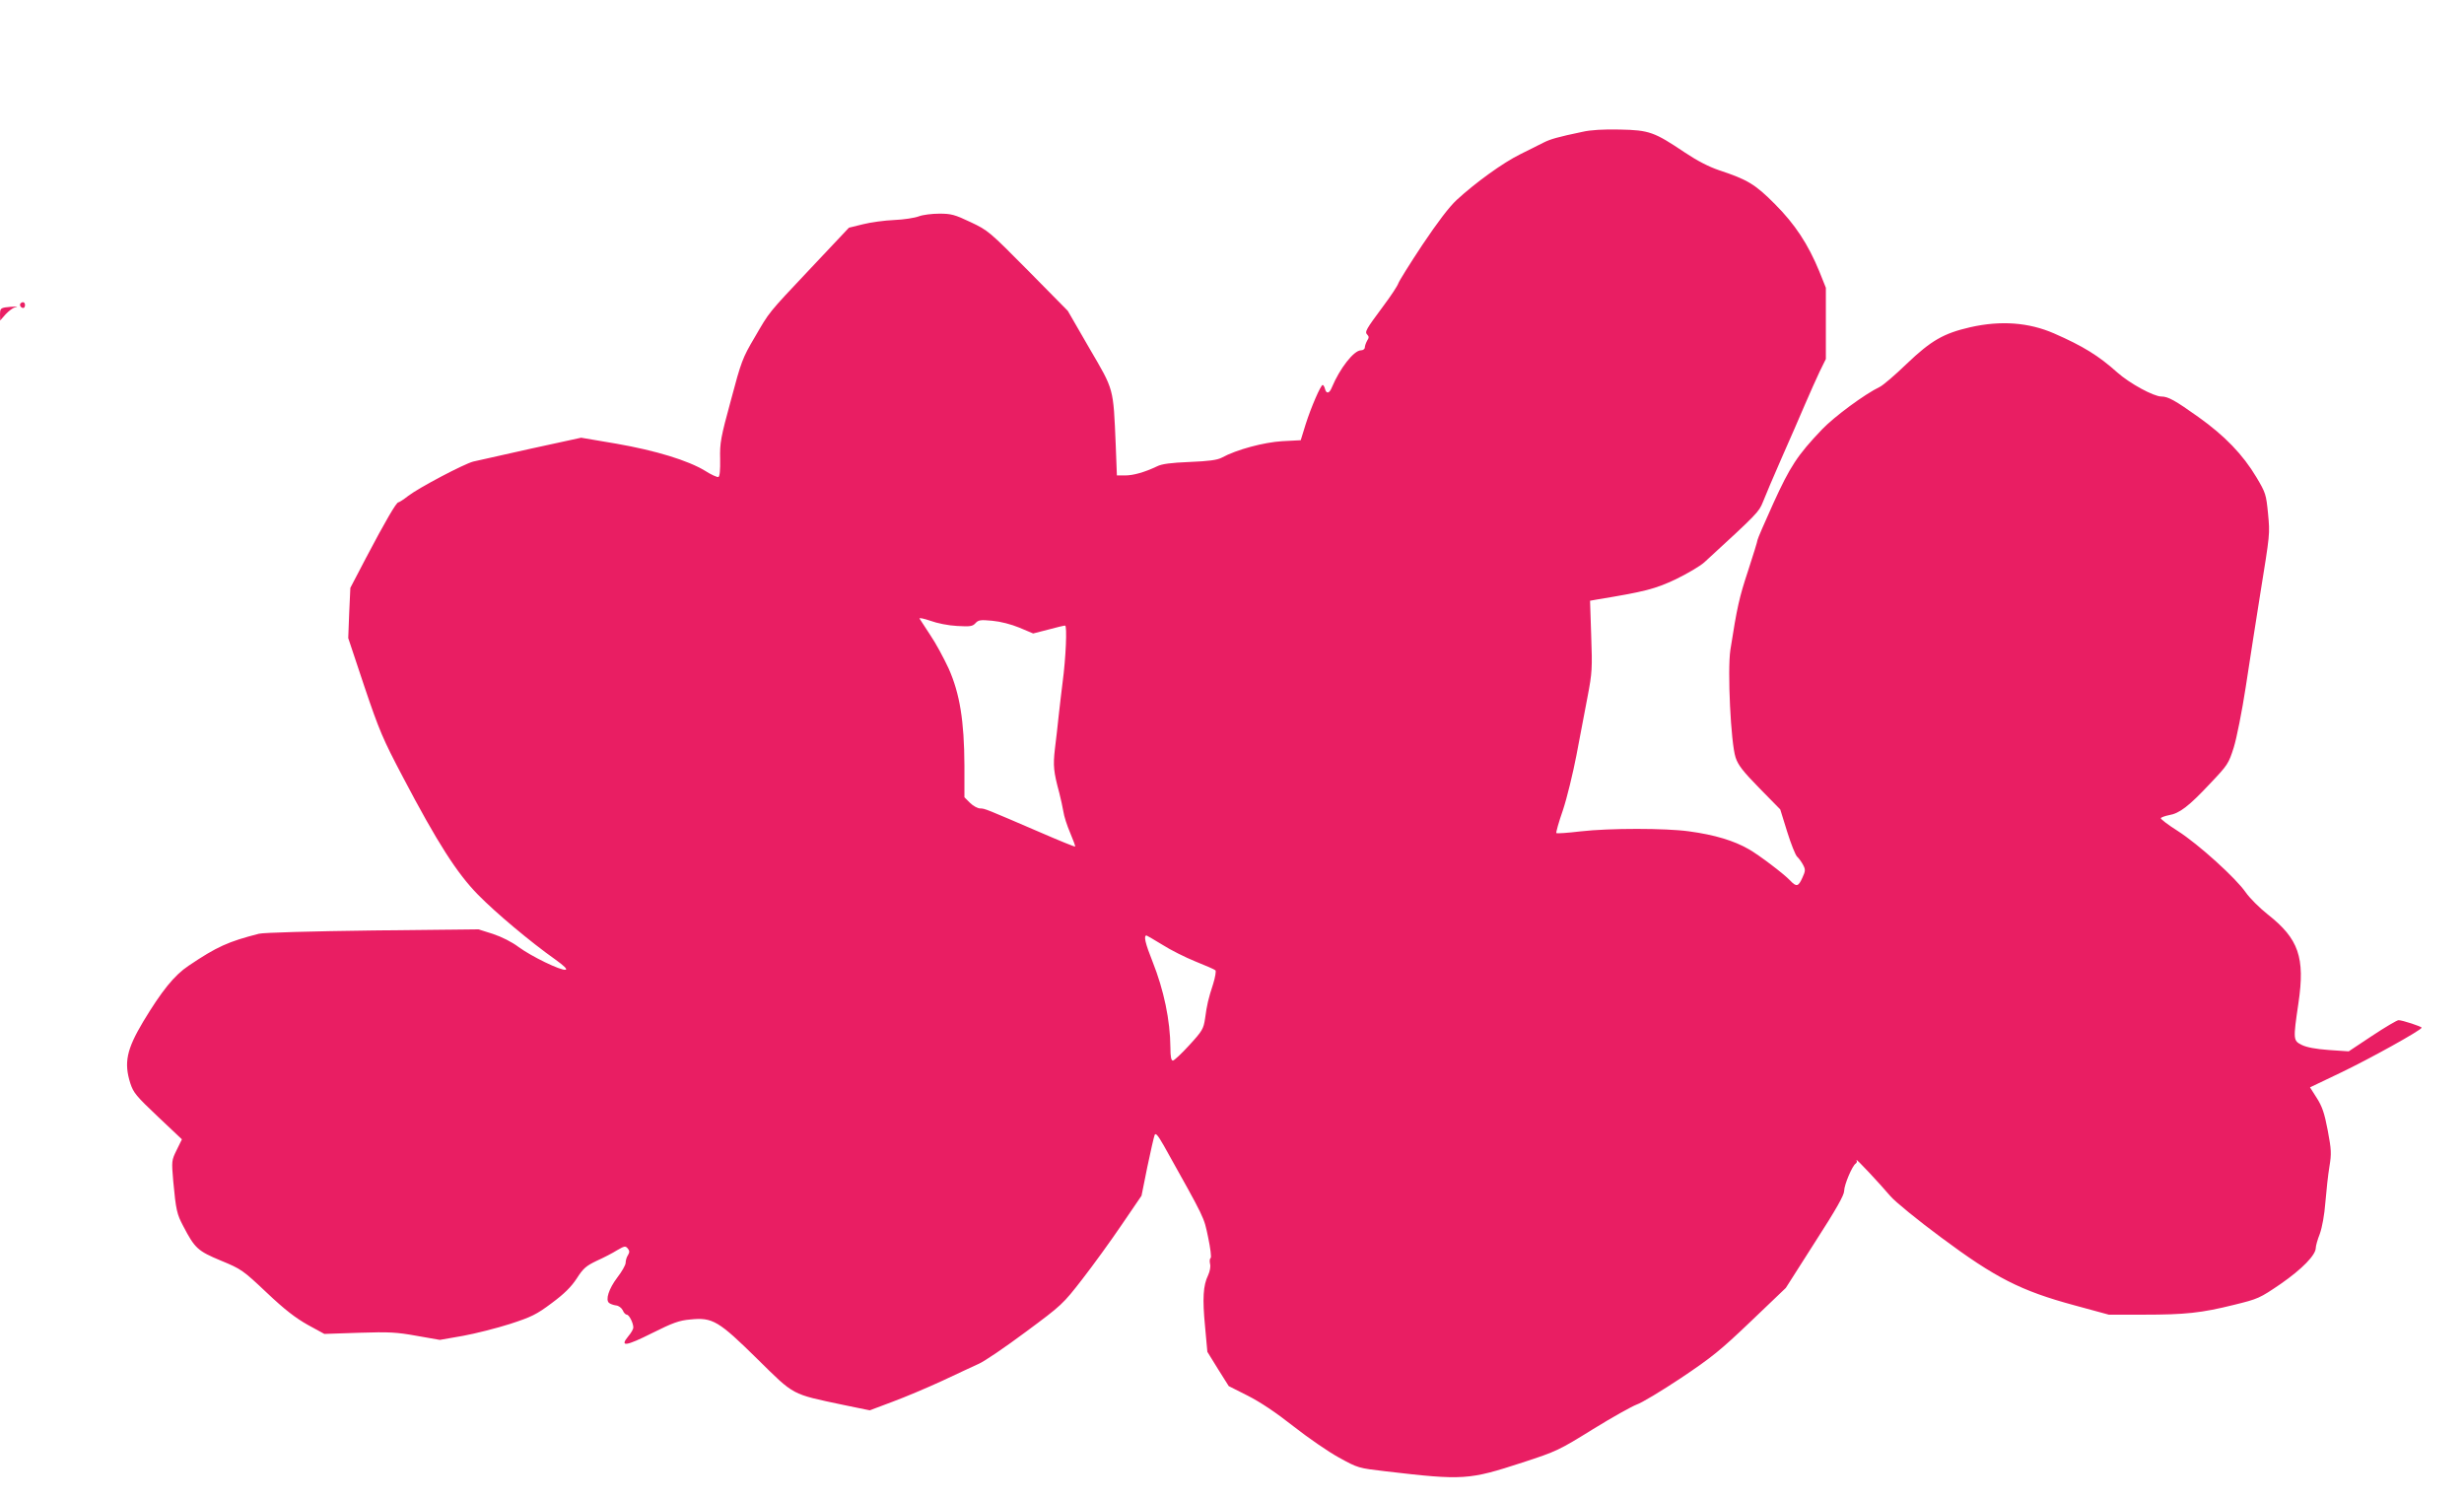 <?xml version="1.0" standalone="no"?>
<!DOCTYPE svg PUBLIC "-//W3C//DTD SVG 20010904//EN"
 "http://www.w3.org/TR/2001/REC-SVG-20010904/DTD/svg10.dtd">
<svg version="1.0" xmlns="http://www.w3.org/2000/svg"
 width="1280pt" height="778pt" viewBox="0 0 1280 778"
 preserveAspectRatio="xMidYMid meet">
<g transform="translate(0,778) scale(0.1,-0.1)"
fill="#e91e63" stroke="none">
<path d="M8220 7095 c-129 -27 -166 -38 -200 -55 -19 -10 -73 -37 -120 -60
-92 -45 -234 -148 -332 -238 -41 -38 -99 -115 -179 -234 -65 -98 -121 -188
-125 -200 -4 -13 -39 -66 -78 -118 -91 -123 -98 -134 -83 -149 9 -9 9 -16 -1
-31 -6 -11 -12 -27 -12 -35 0 -8 -9 -15 -20 -15 -37 0 -110 -94 -151 -192 -13
-33 -29 -36 -36 -8 -3 11 -8 20 -12 20 -10 0 -60 -115 -88 -203 l-26 -84 -96
-5 c-96 -6 -236 -43 -315 -86 -23 -12 -67 -18 -166 -22 -97 -4 -145 -10 -170
-23 -63 -30 -122 -47 -165 -47 l-43 0 -6 158 c-13 302 -8 282 -137 503 l-112
194 -206 209 c-202 204 -208 209 -299 252 -82 39 -101 44 -162 44 -38 0 -87
-6 -107 -14 -21 -8 -78 -17 -128 -19 -49 -2 -123 -12 -162 -22 l-73 -18 -196
-208 c-231 -245 -214 -225 -295 -364 -61 -103 -69 -124 -122 -324 -53 -194
-58 -222 -56 -305 1 -59 -2 -91 -9 -94 -7 -2 -38 12 -69 32 -89 54 -255 105
-461 141 l-183 31 -262 -57 c-144 -32 -279 -62 -299 -67 -49 -13 -281 -135
-337 -178 -24 -19 -48 -34 -52 -34 -10 0 -66 -95 -168 -289 l-81 -155 -6 -130
-5 -131 84 -252 c77 -228 96 -273 200 -470 179 -341 281 -500 390 -611 92 -94
272 -245 402 -337 46 -33 64 -51 53 -53 -25 -5 -177 69 -244 118 -34 26 -88
53 -133 68 l-76 24 -550 -6 c-315 -4 -567 -11 -590 -17 -160 -41 -218 -67
-365 -166 -75 -50 -140 -131 -237 -292 -85 -143 -100 -212 -66 -319 16 -49 31
-67 143 -173 l125 -118 -27 -55 c-27 -55 -27 -57 -18 -163 14 -150 19 -171 52
-233 60 -115 75 -129 195 -179 107 -44 115 -50 238 -166 94 -89 150 -132 214
-168 l86 -47 180 6 c158 5 195 3 300 -16 l120 -21 120 21 c66 12 176 40 245
62 110 36 136 48 216 108 66 49 101 84 130 128 34 53 48 65 104 92 36 16 84
41 106 55 38 22 43 23 55 9 10 -12 10 -20 1 -35 -7 -10 -12 -28 -12 -40 0 -11
-20 -46 -44 -77 -43 -57 -62 -115 -42 -131 6 -5 22 -11 36 -13 14 -1 29 -13
35 -25 5 -13 15 -23 21 -23 12 0 34 -43 34 -67 0 -8 -12 -29 -26 -45 -47 -57
-12 -52 123 16 108 54 141 66 199 71 116 12 147 -7 349 -206 194 -191 173
-180 447 -238 l136 -28 117 44 c65 24 181 73 259 109 77 37 164 76 191 89 28
12 137 86 243 165 189 140 194 145 294 274 56 72 148 199 205 283 l103 151 30
149 c17 81 34 156 38 166 5 13 16 1 48 -55 218 -390 207 -368 230 -476 12 -57
18 -105 13 -108 -5 -3 -6 -16 -3 -30 4 -14 -1 -39 -10 -59 -26 -53 -30 -121
-16 -266 l12 -132 55 -89 56 -89 99 -50 c65 -33 146 -87 236 -158 75 -59 182
-133 237 -163 100 -55 100 -55 245 -72 402 -47 430 -45 709 46 178 58 190 64
366 173 100 62 203 119 227 128 25 8 128 70 229 137 161 108 206 144 365 296
l181 173 151 237 c111 172 152 245 152 267 0 31 42 131 60 142 6 4 8 12 4 18
-7 15 120 -121 177 -188 24 -28 140 -123 263 -214 282 -210 414 -277 691 -352
l180 -49 180 0 c218 0 301 9 470 51 126 31 133 34 243 109 111 77 182 150 182
187 0 10 9 43 21 73 12 34 24 98 29 165 5 61 14 144 21 185 11 67 10 87 -9
188 -17 90 -29 124 -57 168 l-35 55 157 75 c151 72 423 223 423 235 0 6 -100
39 -120 39 -8 0 -69 -36 -137 -81 l-122 -81 -103 7 c-69 5 -115 14 -140 26
-46 23 -46 27 -18 218 35 237 1 334 -159 460 -43 34 -94 85 -115 115 -51 74
-244 249 -353 319 -51 32 -91 63 -88 67 3 4 22 11 42 15 55 9 103 46 212 162
94 99 98 105 125 190 15 48 43 189 62 313 31 204 46 297 74 475 53 329 52 318
42 427 -10 100 -12 107 -60 188 -71 119 -165 216 -301 313 -122 87 -158 107
-193 107 -40 0 -165 68 -229 125 -97 87 -178 137 -329 203 -131 57 -276 68
-435 32 -139 -32 -203 -69 -330 -190 -60 -58 -123 -112 -140 -120 -79 -38
-237 -155 -300 -221 -128 -134 -166 -193 -253 -384 -45 -99 -82 -185 -82 -190
0 -6 -22 -77 -49 -160 -46 -139 -57 -188 -92 -411 -16 -106 2 -483 27 -559 13
-40 38 -72 124 -160 l108 -110 36 -116 c20 -64 43 -122 52 -130 8 -7 22 -26
30 -41 14 -26 13 -33 -3 -68 -21 -47 -31 -49 -64 -14 -31 33 -161 132 -214
162 -76 44 -177 75 -311 93 -122 17 -413 17 -562 0 -67 -8 -124 -12 -127 -9
-3 2 12 56 34 119 21 63 52 191 70 284 18 94 44 231 58 305 24 125 25 148 19
317 l-6 182 33 6 c256 42 304 55 411 105 60 29 128 69 150 89 277 254 283 261
304 313 11 29 55 132 97 228 43 96 97 222 122 280 25 58 59 134 76 170 l32 65
0 185 0 185 -34 85 c-58 141 -126 245 -231 350 -102 103 -143 127 -288 175
-56 19 -114 49 -180 93 -158 106 -184 116 -337 119 -84 2 -153 -2 -195 -12z
m-3248 -2567 c68 -4 80 -2 95 14 15 17 26 19 88 13 43 -4 97 -18 141 -36 l71
-30 78 20 c43 12 83 21 88 21 11 0 4 -168 -13 -295 -5 -44 -15 -120 -20 -170
-5 -49 -14 -129 -20 -176 -10 -87 -7 -118 23 -229 8 -30 17 -74 21 -96 3 -23
19 -73 35 -110 16 -38 28 -70 26 -72 -2 -2 -83 31 -182 74 -279 120 -287 124
-311 124 -13 0 -37 13 -53 29 l-29 29 0 164 c-1 232 -24 375 -82 505 -25 54
-67 132 -95 173 -27 41 -52 80 -56 86 -4 6 21 1 56 -11 35 -13 95 -25 139 -27z
m1066 -1656 c42 -27 120 -66 172 -87 52 -21 99 -41 104 -46 4 -4 -1 -36 -12
-71 -25 -77 -32 -106 -42 -180 -8 -53 -14 -64 -82 -138 -40 -44 -79 -80 -85
-80 -9 0 -13 20 -13 68 -1 141 -34 299 -93 447 -38 95 -47 135 -31 135 2 0 39
-22 82 -48z"/>
<path d="M107 6204 c-8 -8 1 -24 14 -24 5 0 9 7 9 15 0 15 -12 20 -23 9z"/>
<path d="M27 6183 c-23 -4 -27 -9 -27 -36 l1 -32 28 32 c16 17 37 33 48 36 16
4 16 5 -2 4 -11 0 -32 -2 -48 -4z"/>
</g>
</svg>
